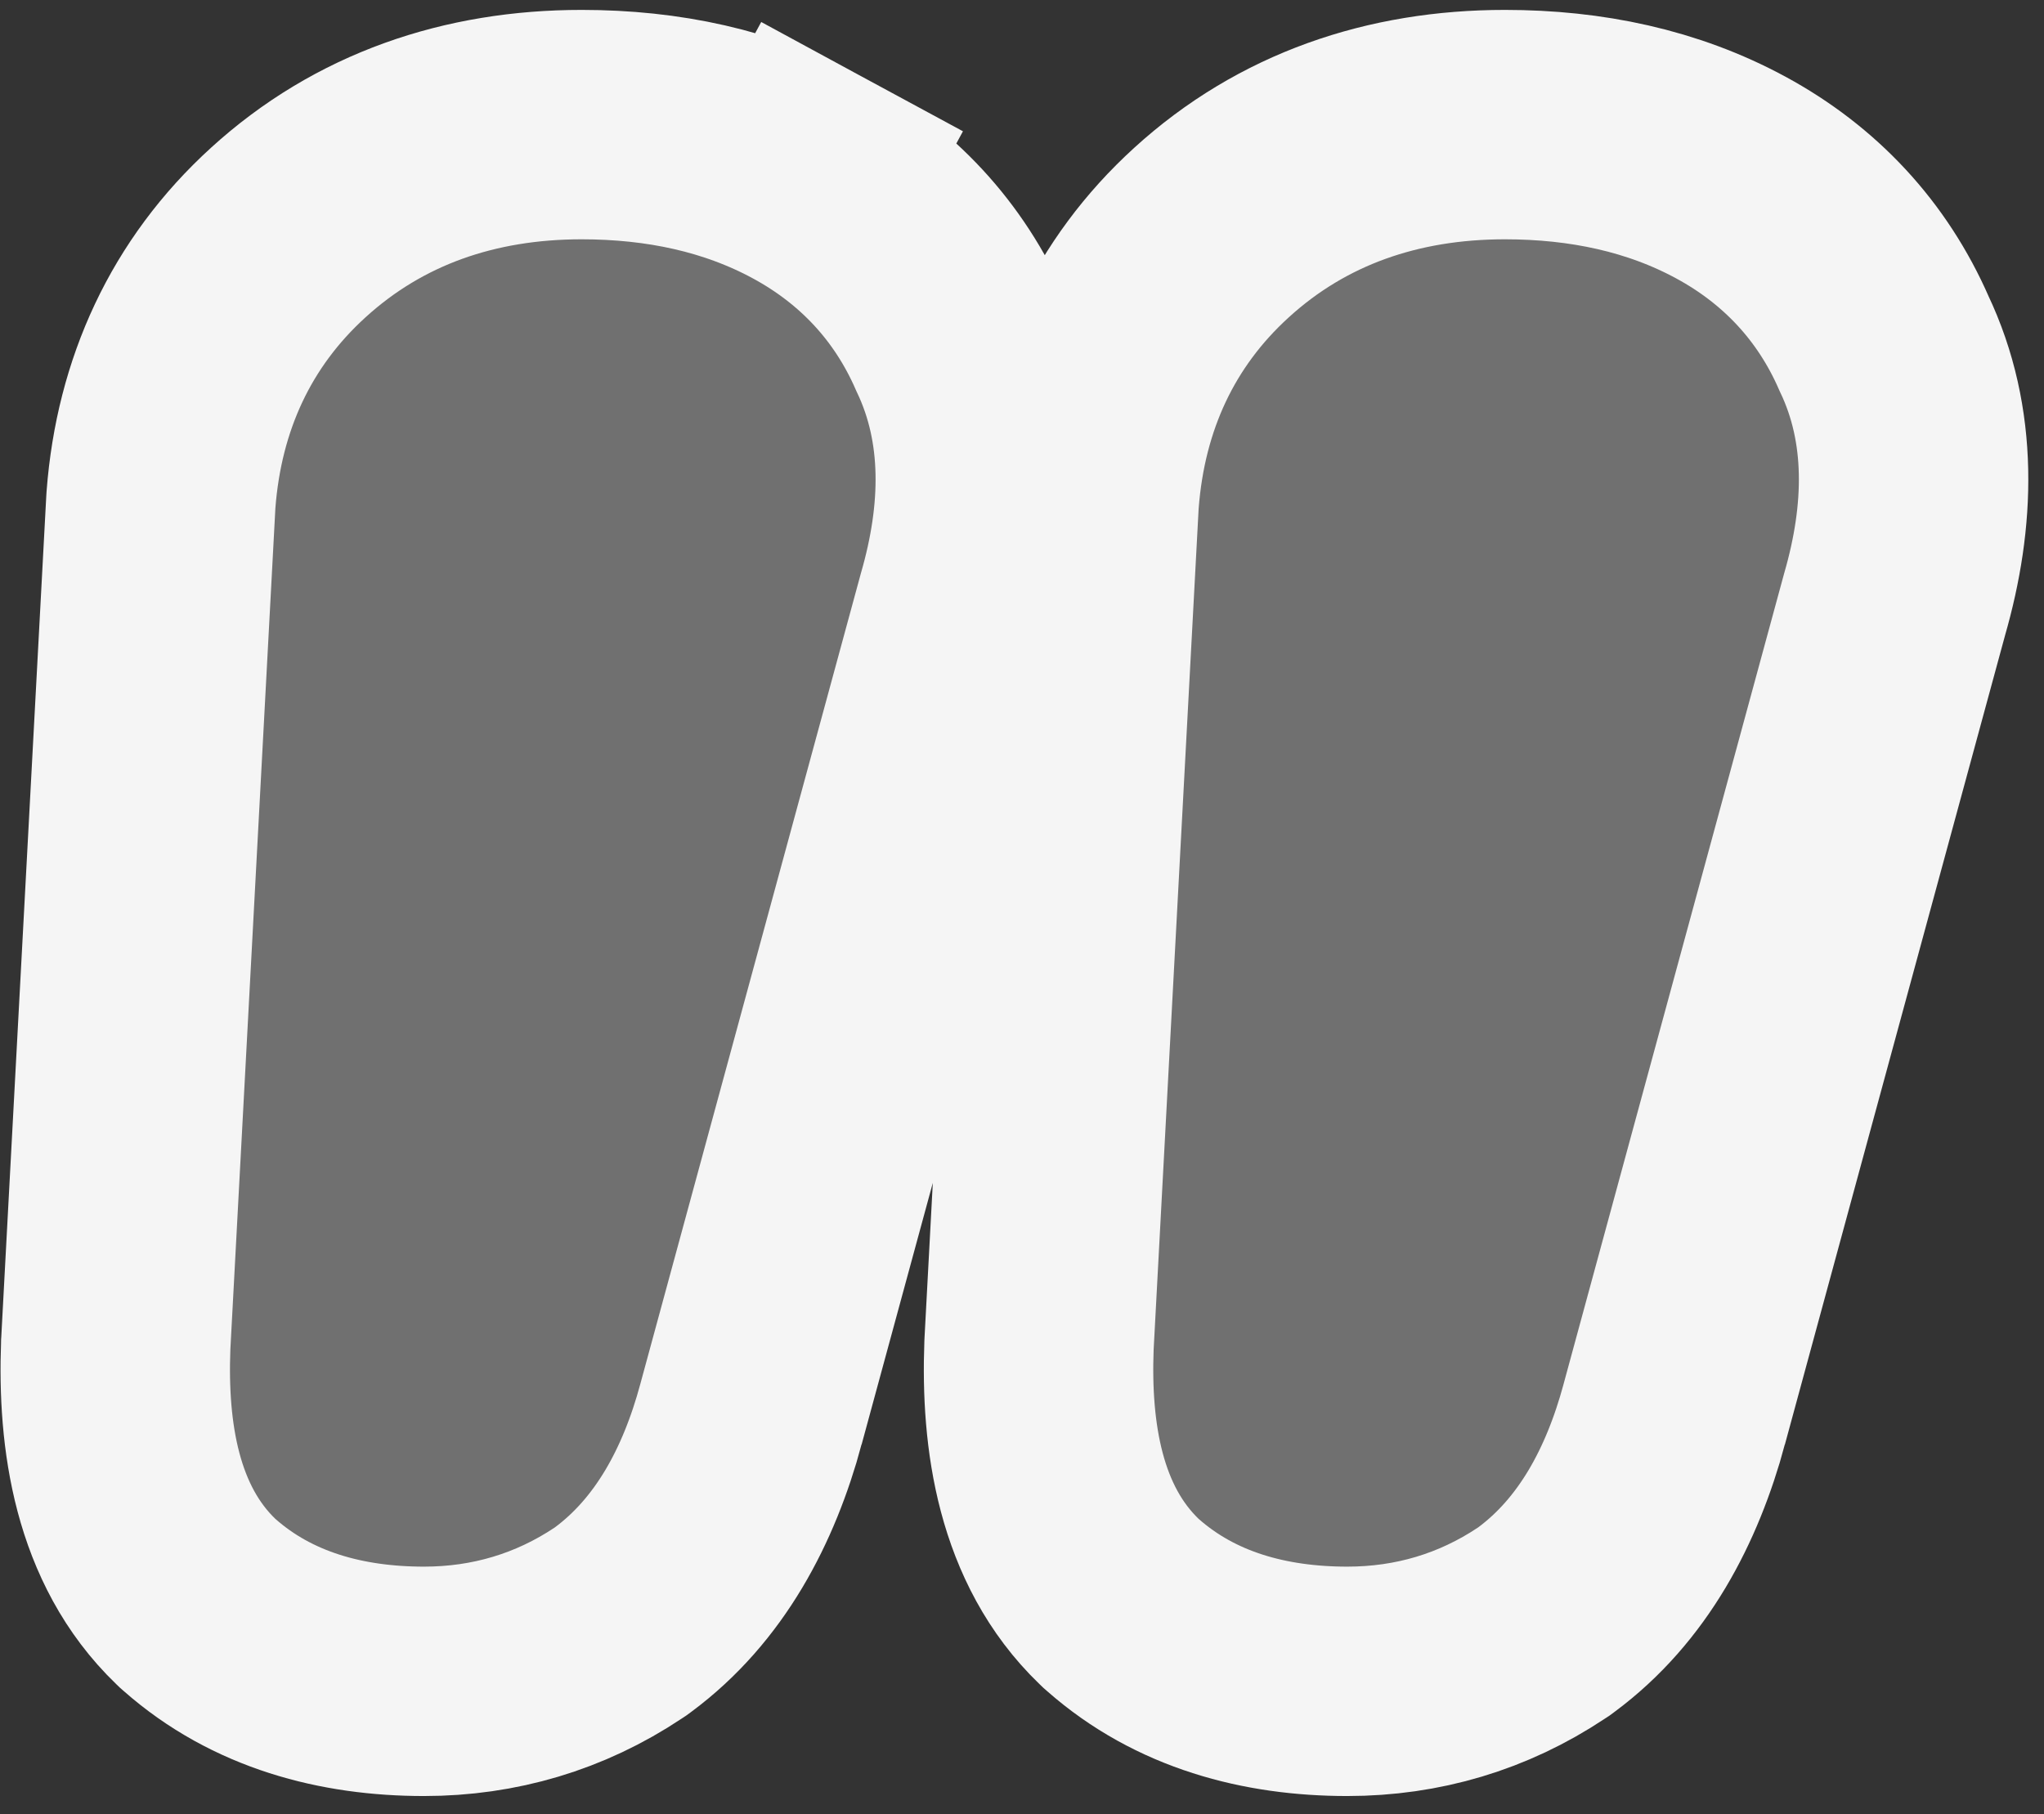 <?xml version="1.0" encoding="UTF-8"?> <svg xmlns="http://www.w3.org/2000/svg" width="98" height="87" viewBox="0 0 98 87" fill="none"><rect x="0" y="0" width="98" height="87" fill="#333333" stroke="none"/> <path d="M9.388 76.796L9.474 76.879L9.563 76.957C12.575 79.617 16.392 80.623 20.329 80.623C23.691 80.623 26.845 79.692 29.643 77.826L29.756 77.751L29.866 77.67C33.072 75.294 34.947 71.722 36.002 67.828C36.002 67.826 36.003 67.825 36.003 67.824L46.571 28.977C47.789 24.756 47.936 20.403 46.063 16.469C44.55 13.004 42.041 10.314 38.713 8.511L36.093 13.347L38.713 8.511C35.453 6.745 31.779 5.975 27.887 5.975C22.53 5.975 17.697 7.615 13.818 11.153C10.112 14.526 8.106 18.918 7.719 23.949L7.715 24.013L7.711 24.077L5.552 64.429L5.549 64.474L5.548 64.519C5.387 68.841 6.063 73.594 9.388 76.796ZM53.655 76.796L53.741 76.879L53.83 76.957C56.842 79.617 60.659 80.623 64.597 80.623C67.958 80.623 71.112 79.692 73.91 77.826L74.024 77.751L74.133 77.67C77.339 75.294 79.213 71.723 80.269 67.83C80.269 67.83 80.269 67.83 80.269 67.829C80.269 67.828 80.27 67.826 80.27 67.824L90.838 28.978C92.056 24.756 92.204 20.403 90.33 16.469C88.818 13.004 86.309 10.314 82.98 8.511C79.72 6.745 76.047 5.975 72.154 5.975C66.797 5.975 61.964 7.615 58.085 11.153C54.379 14.526 52.374 18.918 51.987 23.949L51.982 24.013L51.978 24.077L49.819 64.429L49.817 64.474L49.815 64.519C49.655 68.841 50.33 73.594 53.655 76.796Z" fill="#707070" stroke="#F5F5F5" stroke-width="11"></path> </svg> 